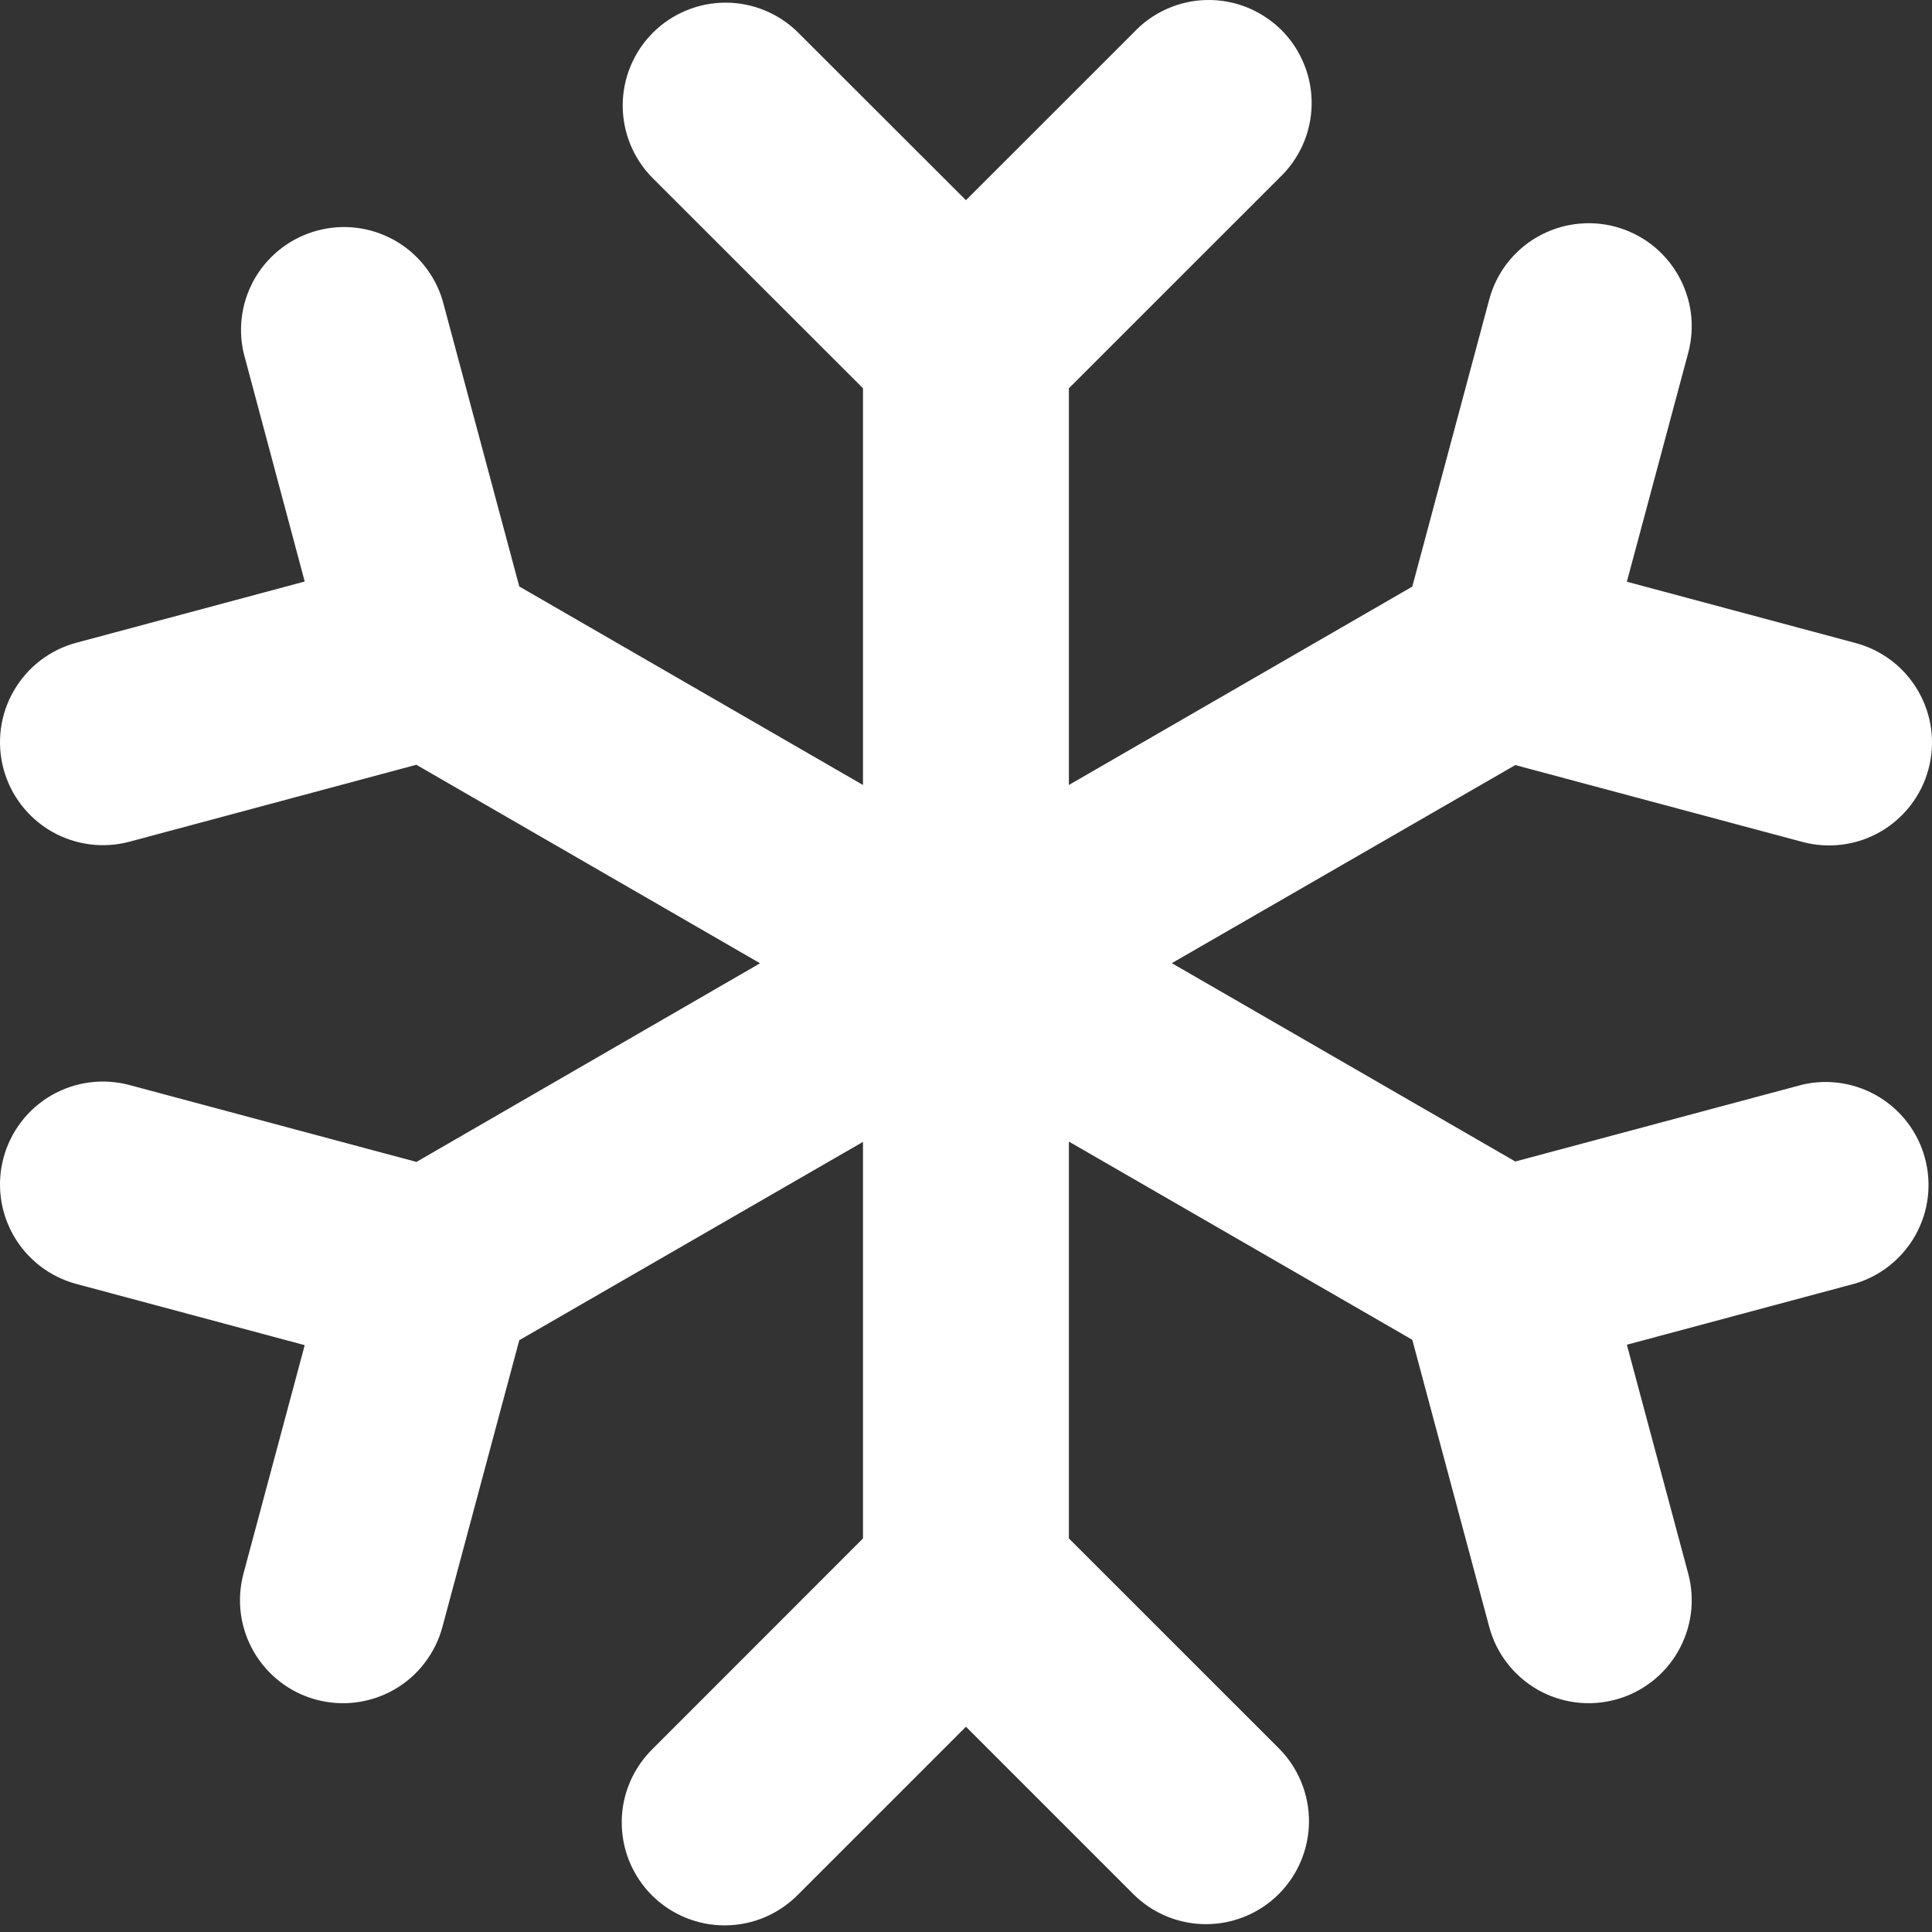 <svg width="32" height="32" viewBox="0 0 32 32" fill="none" xmlns="http://www.w3.org/2000/svg">
<rect x="0" y="0" width="32" height="32" fill="#333333" stroke="none"/>
<path fill-rule="evenodd" clip-rule="evenodd" d="M10.813 0.543C11.133 0.223 11.566 0.044 12.018 0.044C12.47 0.044 12.903 0.223 13.223 0.543L15.999 3.316L18.773 0.543C18.929 0.375 19.117 0.241 19.326 0.148C19.535 0.054 19.761 0.004 19.99 0C20.219 -0.004 20.446 0.038 20.659 0.124C20.871 0.21 21.064 0.338 21.226 0.499C21.388 0.661 21.515 0.854 21.601 1.067C21.687 1.279 21.729 1.506 21.725 1.735C21.721 1.964 21.671 2.19 21.578 2.399C21.484 2.608 21.35 2.797 21.183 2.953L17.704 6.431V13.002L23.392 9.716L24.666 4.962C24.782 4.525 25.068 4.152 25.46 3.926C25.654 3.814 25.868 3.741 26.091 3.712C26.313 3.683 26.538 3.697 26.755 3.755C26.971 3.813 27.174 3.913 27.352 4.049C27.53 4.186 27.679 4.356 27.791 4.55C27.903 4.744 27.976 4.958 28.006 5.18C28.035 5.402 28.02 5.628 27.962 5.845L26.946 9.635L30.736 10.651C31.173 10.768 31.545 11.053 31.771 11.445C31.998 11.837 32.059 12.302 31.942 12.739C31.825 13.176 31.539 13.548 31.148 13.775C30.756 14.001 30.291 14.062 29.854 13.945L25.098 12.672L19.409 15.953L25.098 19.238L29.854 17.965C30.284 17.865 30.737 17.937 31.116 18.165C31.494 18.392 31.77 18.758 31.884 19.185C31.999 19.612 31.943 20.066 31.729 20.453C31.514 20.839 31.158 21.128 30.736 21.257L26.946 22.273L27.962 26.063C28.02 26.279 28.035 26.505 28.006 26.727C27.976 26.95 27.903 27.164 27.791 27.358C27.679 27.552 27.53 27.722 27.352 27.858C27.174 27.994 26.971 28.095 26.755 28.152C26.538 28.21 26.313 28.225 26.091 28.196C25.868 28.166 25.654 28.094 25.46 27.982C25.266 27.869 25.096 27.72 24.96 27.542C24.823 27.365 24.724 27.162 24.666 26.945L23.392 22.191L17.704 18.908V25.481L21.183 28.959C21.502 29.28 21.681 29.714 21.681 30.166C21.68 30.619 21.5 31.052 21.18 31.372C20.86 31.691 20.426 31.871 19.974 31.87C19.521 31.87 19.088 31.69 18.768 31.369L15.999 28.6L13.23 31.369C13.072 31.532 12.884 31.662 12.676 31.752C12.468 31.841 12.245 31.888 12.018 31.89C11.792 31.893 11.567 31.849 11.358 31.764C11.148 31.678 10.958 31.552 10.797 31.392C10.637 31.232 10.511 31.041 10.425 30.832C10.339 30.622 10.296 30.398 10.298 30.171C10.299 29.945 10.346 29.721 10.436 29.513C10.525 29.305 10.655 29.117 10.818 28.959L14.294 25.481V18.913L8.601 22.198L7.328 26.947C7.27 27.164 7.169 27.366 7.033 27.544C6.897 27.722 6.727 27.871 6.533 27.983C6.338 28.095 6.124 28.167 5.902 28.196C5.68 28.225 5.455 28.21 5.238 28.152C5.022 28.094 4.819 27.994 4.642 27.858C4.464 27.721 4.315 27.551 4.203 27.357C4.091 27.163 4.019 26.949 3.989 26.727C3.96 26.505 3.975 26.279 4.033 26.063L5.047 22.28L1.264 21.266C0.827 21.149 0.455 20.863 0.229 20.472C0.002 20.08 -0.059 19.614 0.058 19.178C0.175 18.741 0.461 18.368 0.852 18.142C1.244 17.916 1.709 17.855 2.146 17.972L6.898 19.245L12.589 15.955L6.896 12.667L2.146 13.941C1.709 14.058 1.244 13.996 0.852 13.77C0.461 13.544 0.175 13.171 0.058 12.735C-0.059 12.298 0.002 11.832 0.229 11.441C0.455 11.049 0.827 10.763 1.264 10.646L5.047 9.632L4.036 5.849C3.936 5.419 4.008 4.966 4.235 4.587C4.463 4.209 4.829 3.933 5.256 3.819C5.683 3.704 6.137 3.76 6.524 3.974C6.91 4.188 7.198 4.544 7.328 4.967L8.601 9.714L14.294 13.002V6.431L10.813 2.953C10.494 2.633 10.314 2.2 10.314 1.748C10.314 1.296 10.494 0.862 10.813 0.543Z" fill="white"/>
</svg>